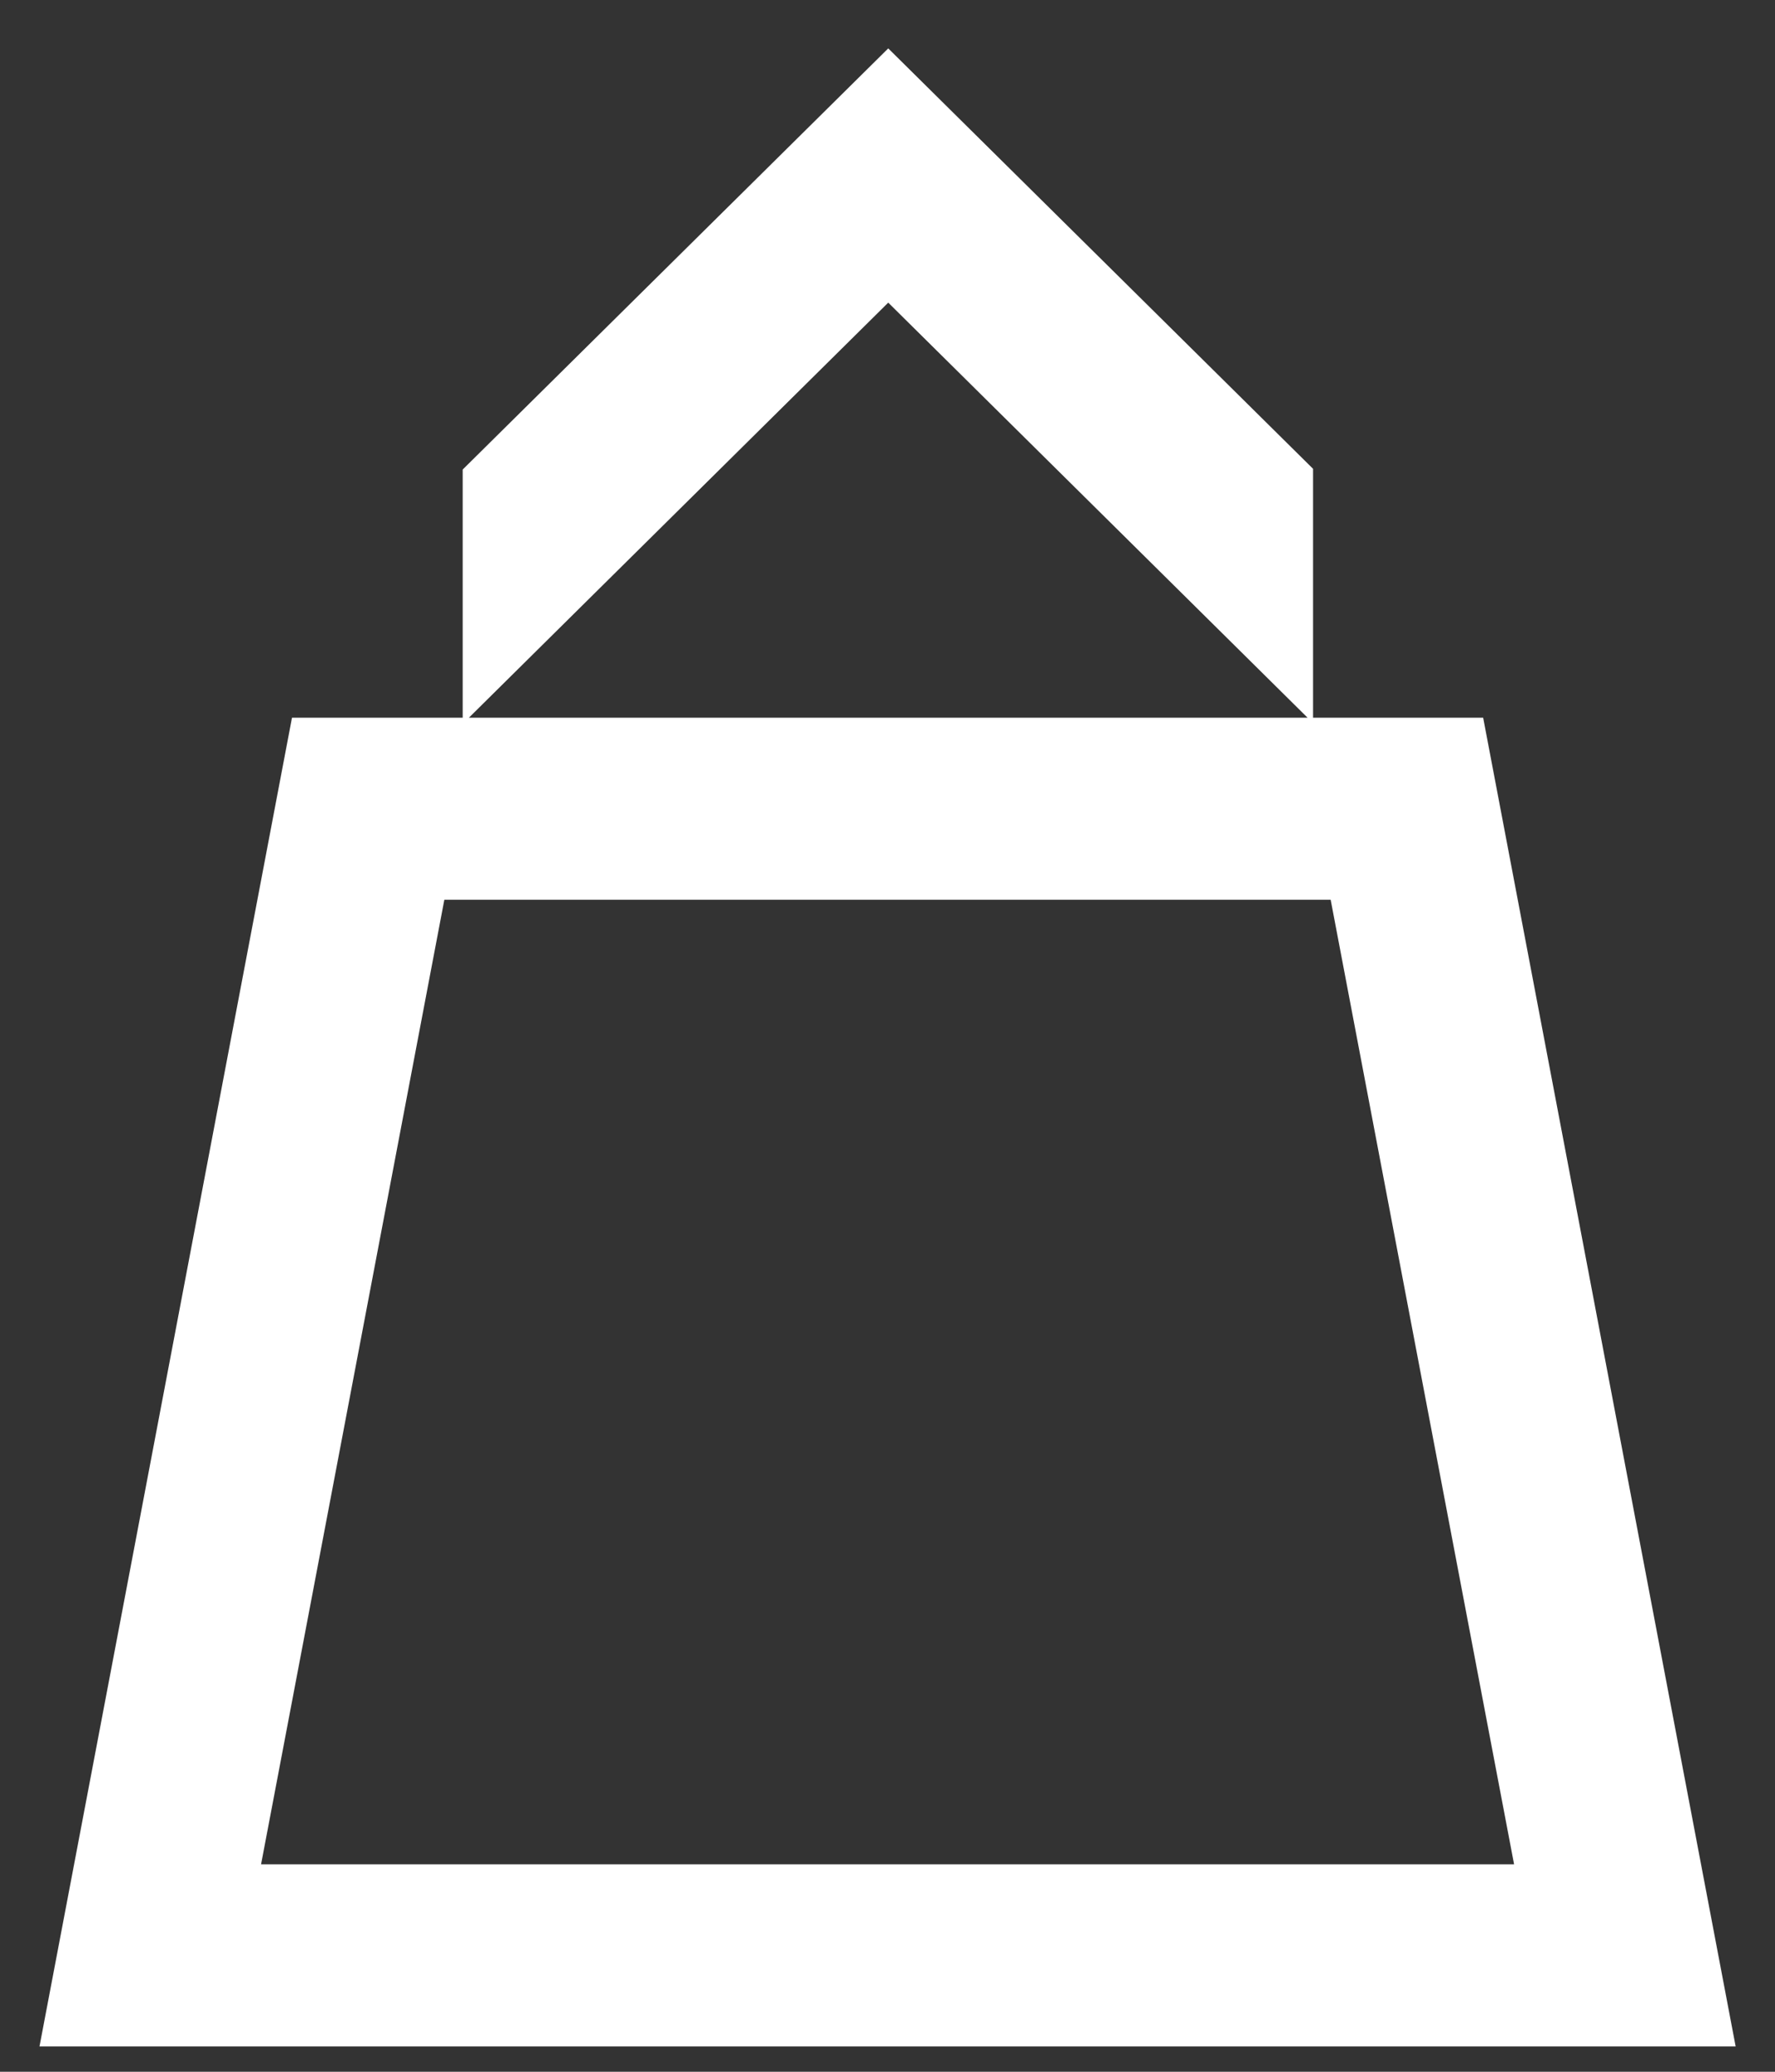 <svg width="12" height="14" viewBox="0 0 12 14" fill="none" xmlns="http://www.w3.org/2000/svg">
<rect x="0" y="0" width="12" height="14" fill="#333333" stroke="none"/>
<path fill-rule="evenodd" clip-rule="evenodd" d="M8.877 4.85H10.027L11.734 13.829H0.267L1.974 4.85H3.128V3.173L6.005 0.327L8.877 3.168V4.85ZM3.17 4.85L6.005 2.045L8.84 4.85H3.17ZM10.236 12.598H1.77H1.765L3.004 6.08H8.996L10.236 12.598Z" fill="#FFF"/>
</svg>
